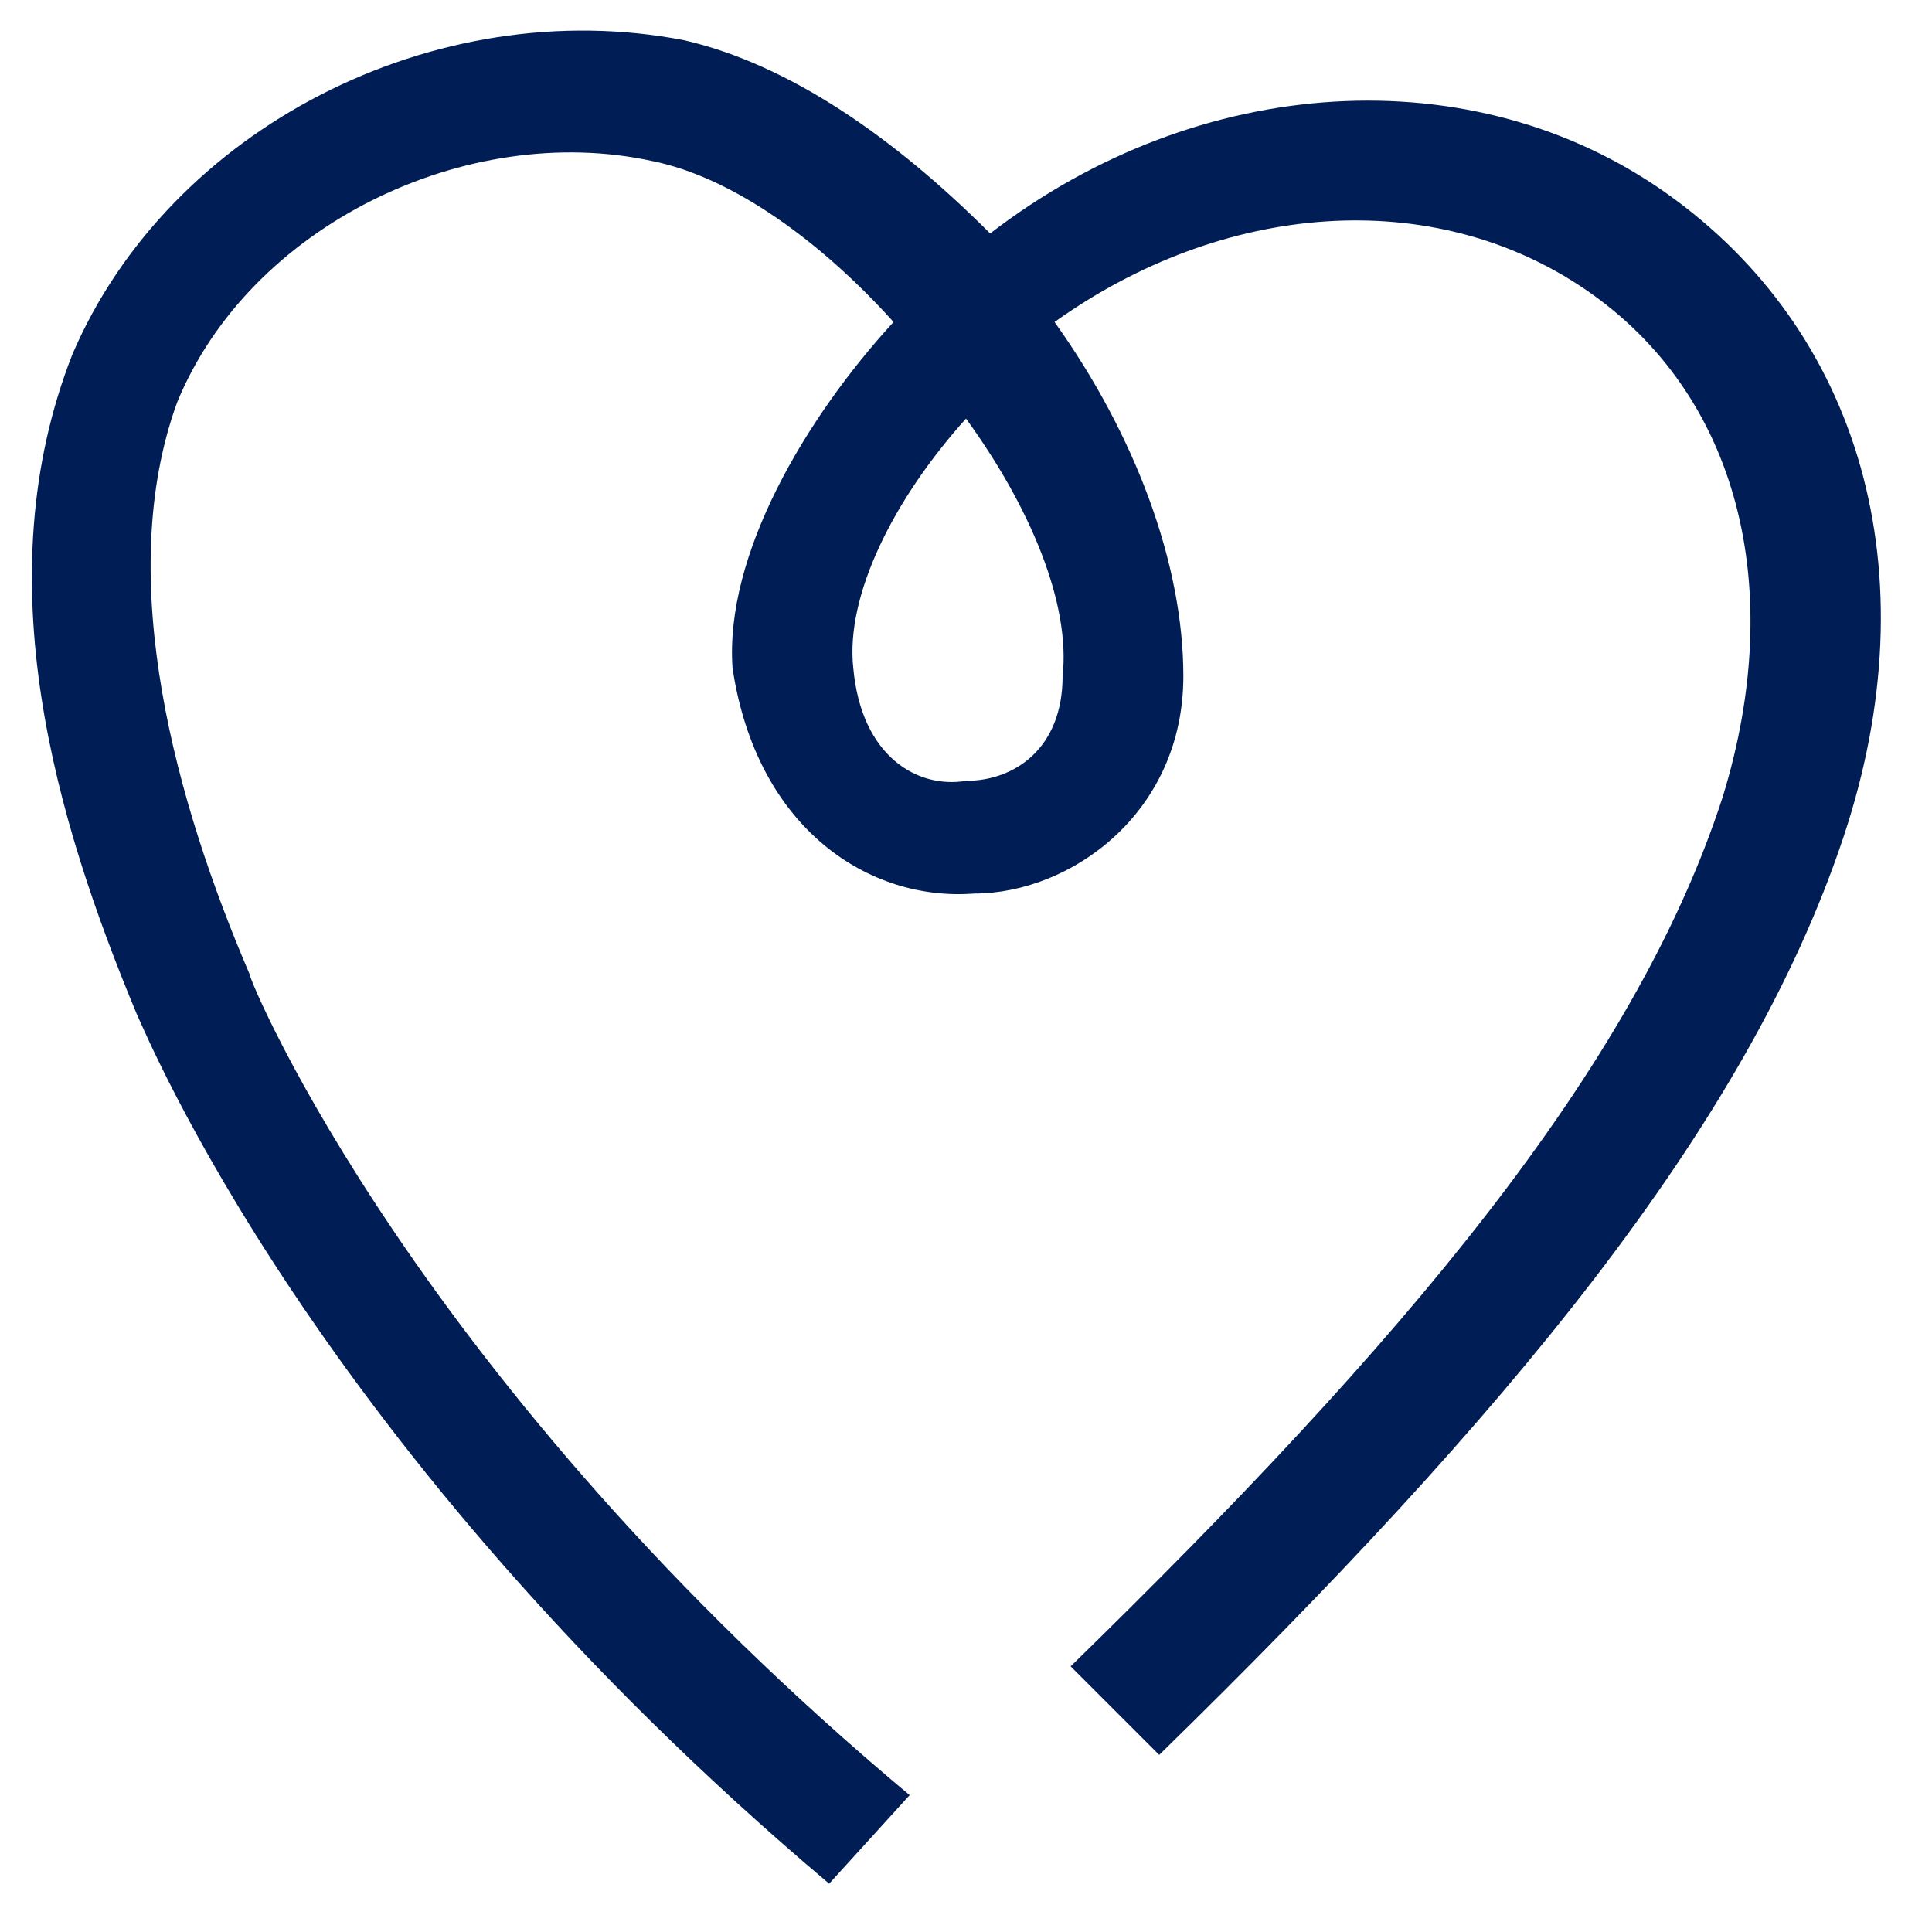 <svg width="24" height="24" viewBox="0 0 24 24" fill="none" xmlns="http://www.w3.org/2000/svg">
<g clip-path="url(#clip0_3357_196262)">
<path d="M10.3 23.4C3.9 18 1.8 12.8 1.7 12.6C0.7 10.2 -0.2 7.2 0.9 4.4C2.1 1.6 5.4 -0.1 8.5 0.5C9.8 0.8 11.1 1.7 12.3 2.9C14.9 0.9 18.3 0.7 20.7 2.4C23.1 4.1 24 7.1 22.9 10.4C21.7 14 18.7 17.6 14.4 21.8L13.3 20.7C17.4 16.7 20.3 13.3 21.4 9.9C22.2 7.3 21.6 4.9 19.7 3.6C17.8 2.3 15.2 2.5 13.1 4C14.1 5.4 14.7 7 14.7 8.4C14.7 10.1 13.3 11.1 12.1 11.1C10.8 11.2 9.4 10.3 9.1 8.3C9 6.9 10 5.2 11.1 4C10.2 3 9.1 2.2 8.1 2C5.8 1.5 3.1 2.8 2.2 5C1.4 7.2 2.2 10 3.1 12.1C3.1 12.2 5.2 17.2 11.3 22.3L10.3 23.4ZM12 5.2C11.1 6.2 10.5 7.4 10.6 8.3C10.7 9.4 11.4 9.8 12 9.7C12.6 9.7 13.2 9.3 13.2 8.4C13.3 7.5 12.8 6.3 12 5.2Z" fill="#001E55"/>
</g>
<defs>
<clipPath id="clip0_3357_196262">
<rect width="24" height="24" fill="white"/>
</clipPath>
</defs>
</svg>
